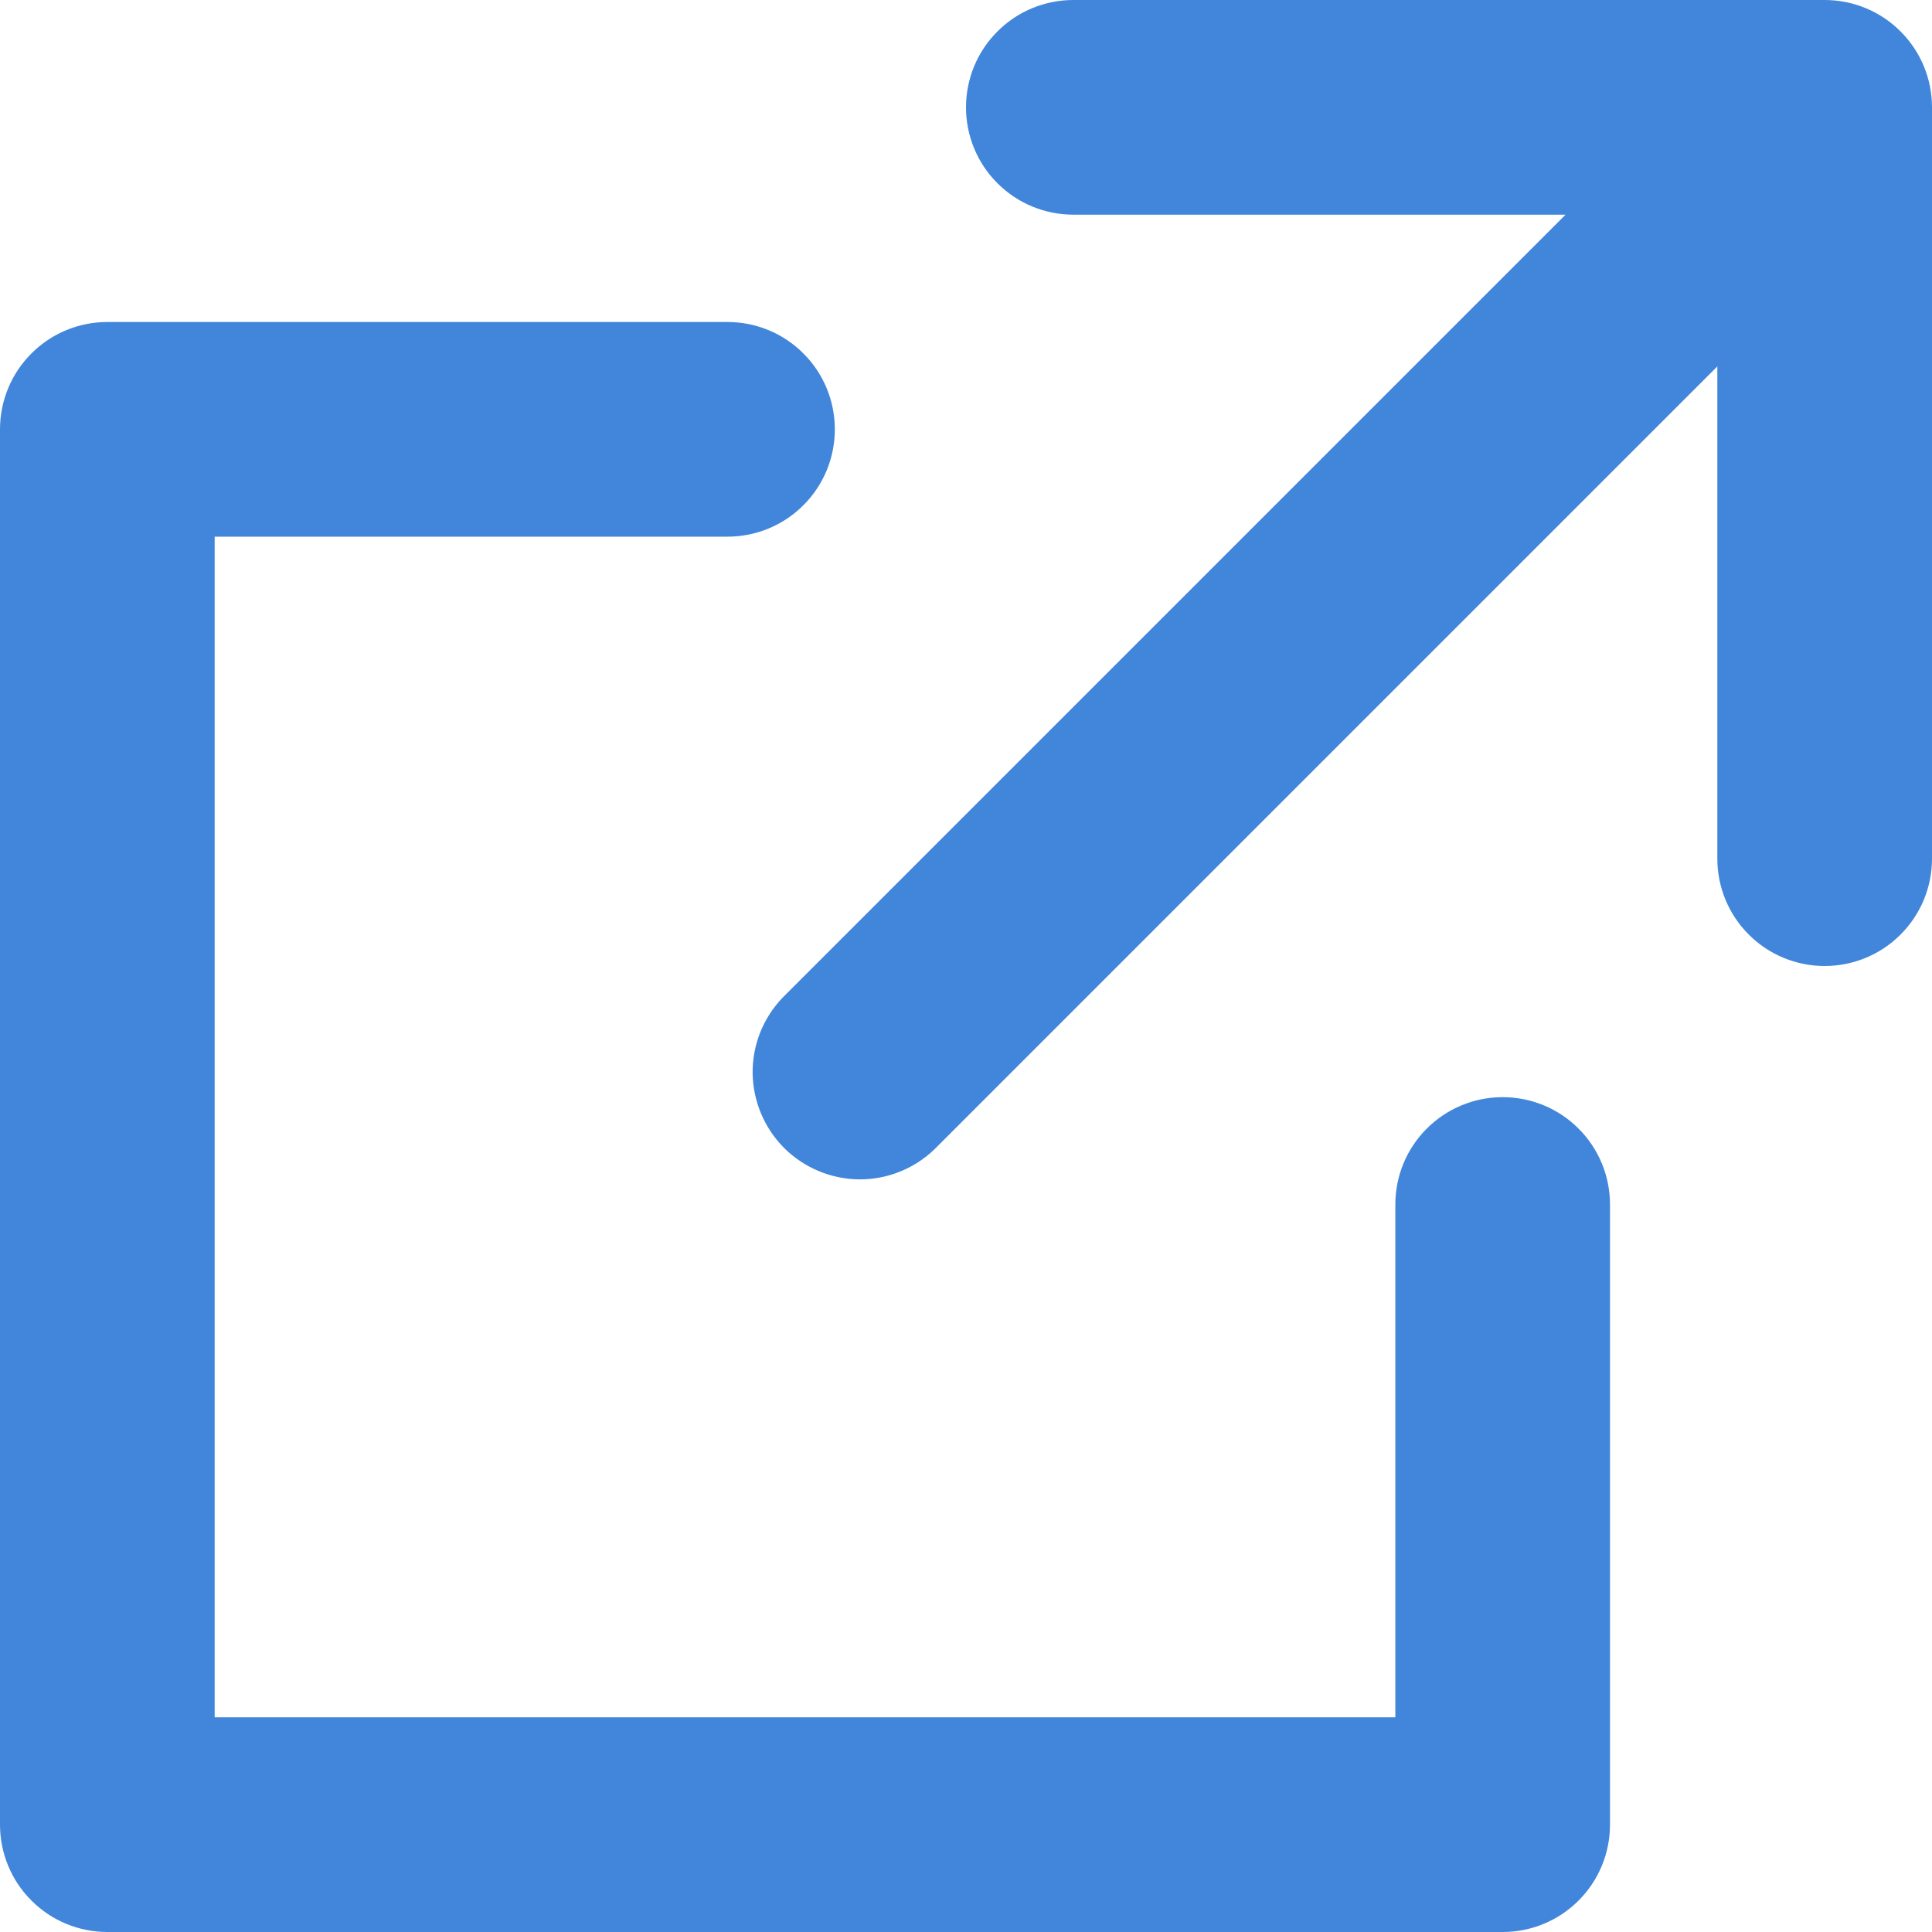 
<svg width="18" height="18" viewBox="0 0 18 18" fill="none" xmlns="http://www.w3.org/2000/svg">
<path d="M16 2V8C16 8.265 16.105 8.52 16.293 8.707C16.48 8.895 16.735 9 17 9C17.265 9 17.52 8.895 17.707 8.707C17.895 8.52 18 8.265 18 8V1C18 0.735 17.895 0.48 17.707 0.293C17.52 0.105 17.265 0 17 0L10 0C9.735 0 9.48 0.105 9.293 0.293C9.105 0.48 9 0.735 9 1C9 1.265 9.105 1.52 9.293 1.707C9.48 1.895 9.735 2 10 2H16Z" fill="#4186DA"/>
<path d="M13 16H2V5H6.778C7.043 5 7.298 4.895 7.485 4.707C7.673 4.52 7.778 4.265 7.778 4C7.778 3.735 7.673 3.48 7.485 3.293C7.298 3.105 7.043 3 6.778 3H1C0.735 3 0.48 3.105 0.293 3.293C0.105 3.48 0 3.735 0 4L0 17C0 17.265 0.105 17.52 0.293 17.707C0.48 17.895 0.735 18 1 18H14C14.265 18 14.52 17.895 14.707 17.707C14.895 17.52 15 17.265 15 17V11.222C15 10.957 14.895 10.702 14.707 10.515C14.52 10.327 14.265 10.222 14 10.222C13.735 10.222 13.48 10.327 13.293 10.515C13.105 10.702 13 10.957 13 11.222V16Z" fill="#4186DA"/>
<path d="M8.707 10.707L16.707 2.707C16.889 2.518 16.99 2.266 16.988 2.004C16.985 1.741 16.88 1.491 16.695 1.305C16.509 1.12 16.259 1.015 15.996 1.012C15.734 1.01 15.482 1.111 15.293 1.293L7.293 9.293C7.111 9.482 7.01 9.734 7.012 9.996C7.015 10.258 7.12 10.509 7.305 10.695C7.491 10.88 7.741 10.985 8.004 10.988C8.266 10.99 8.518 10.889 8.707 10.707Z" fill="#4186DA"/>
</svg>
